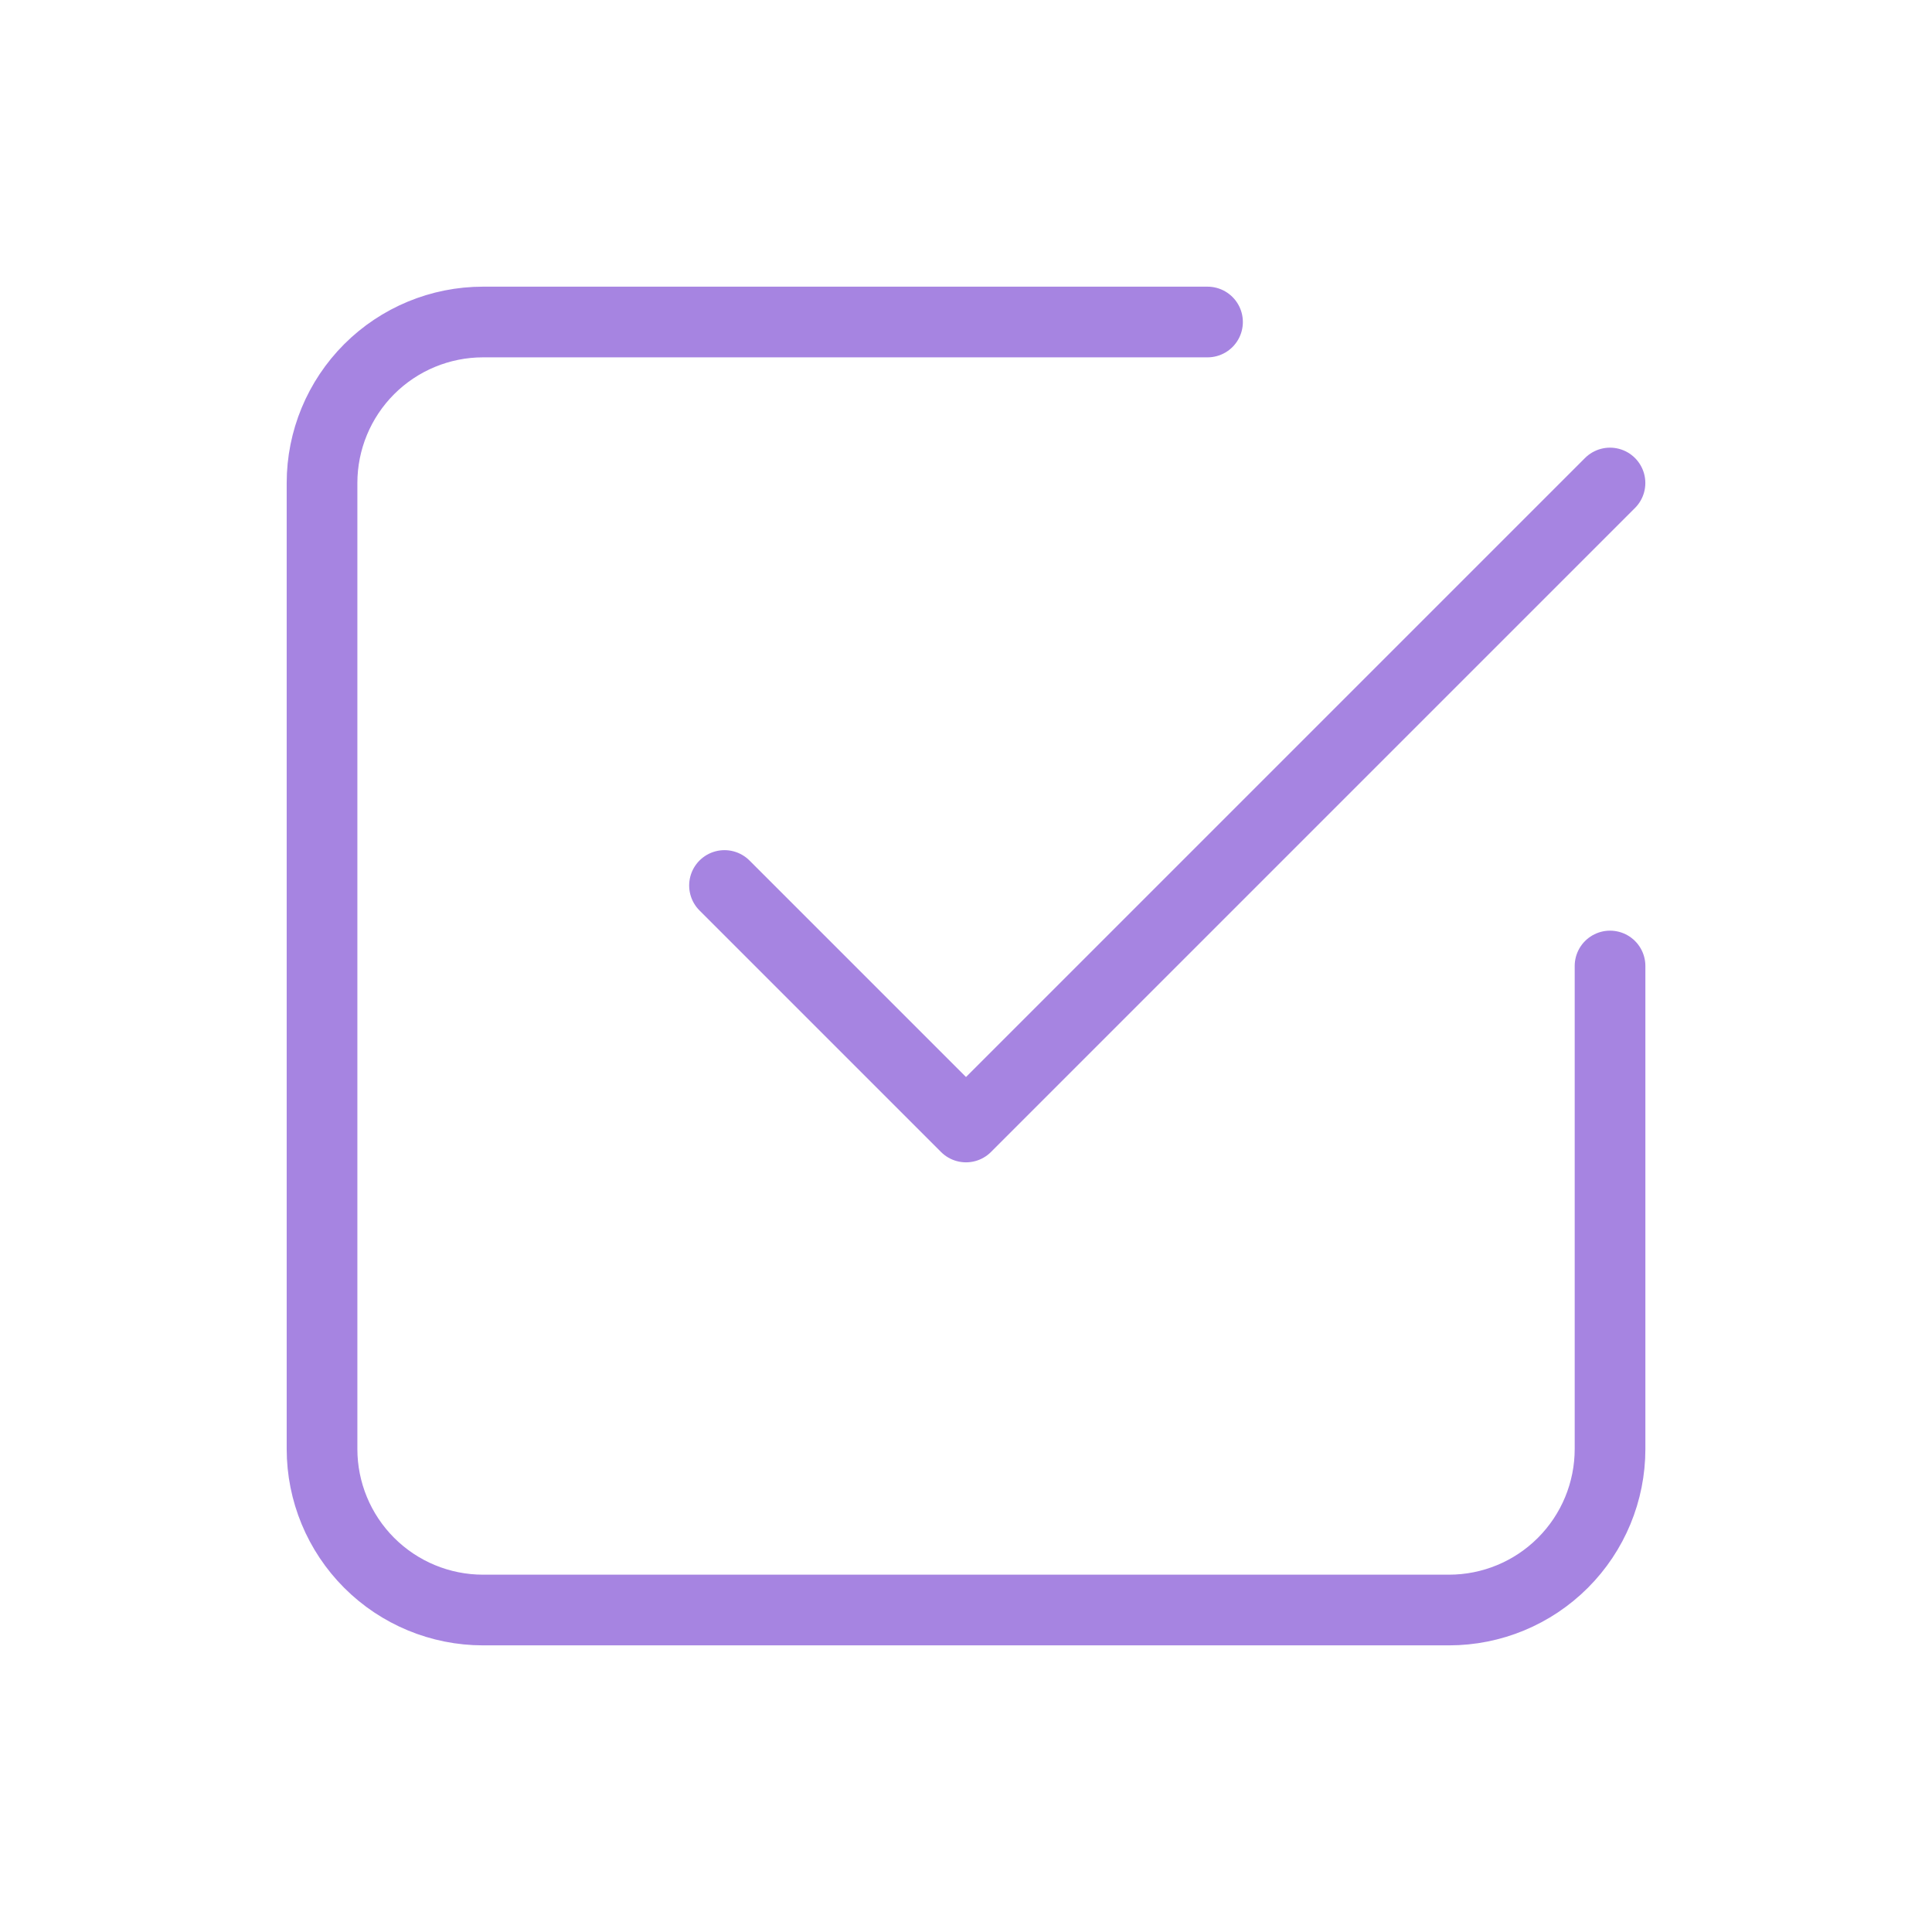 <svg width="82" height="82" viewBox="0 0 82 82" fill="none" xmlns="http://www.w3.org/2000/svg">
<g clip-path="url(#clip0_579_4722)">
<path d="M30.75 37.583L41 47.833L68.333 20.5" stroke="#A684E1" stroke-width="3" stroke-linecap="round" stroke-linejoin="round"/>
<path d="M68.335 41V61.5C68.335 63.313 67.615 65.051 66.333 66.332C65.052 67.614 63.314 68.334 61.501 68.334H20.501C18.689 68.334 16.951 67.614 15.669 66.332C14.388 65.051 13.668 63.313 13.668 61.5V20.5C13.668 18.688 14.388 16.95 15.669 15.668C16.951 14.387 18.689 13.667 20.501 13.667H51.251" stroke="#A684E1" stroke-width="3" stroke-linecap="round" stroke-linejoin="round"/>
</g>
<defs>
<clipPath id="clip0_579_4722">
<rect width="82" height="82" fill="white"/>
</clipPath>
</defs>
</svg>
